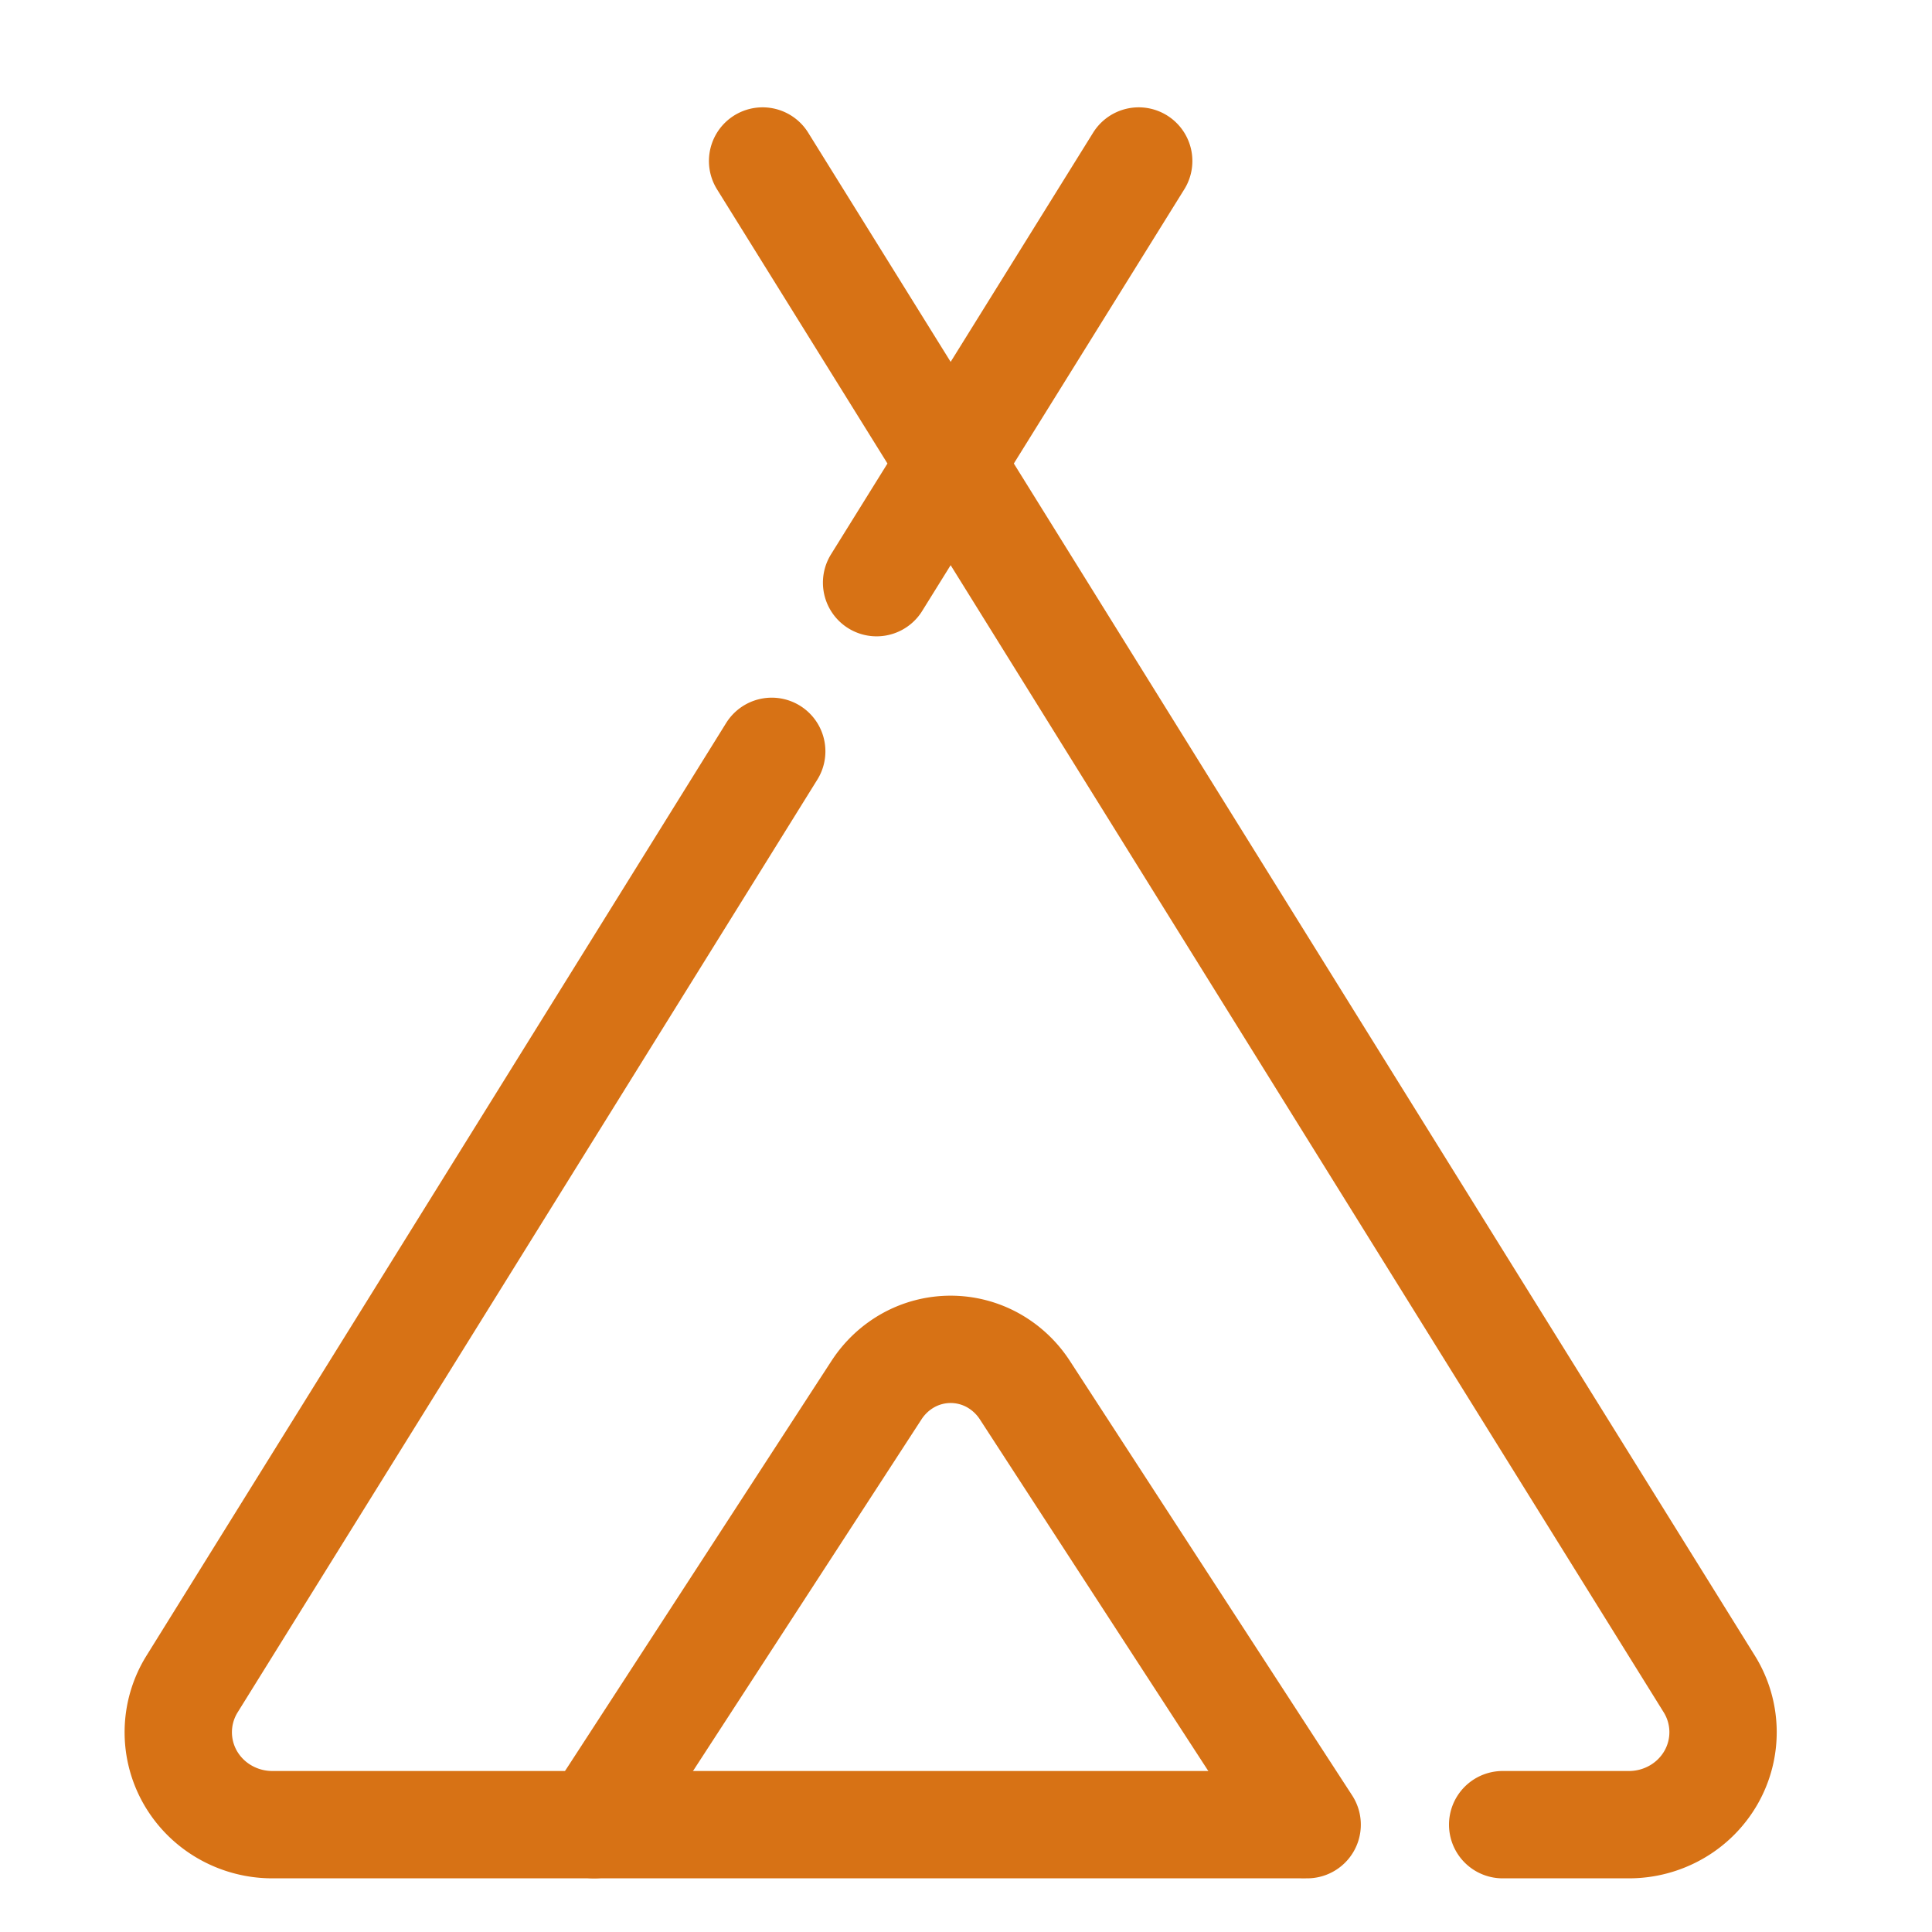 <svg width="36" height="36" viewBox="0 0 36 36" fill="none" xmlns="http://www.w3.org/2000/svg"><path d="m14.21 3 17.642 28.382a1.7 1.7 0 0 1 .032 1.736 1.736 1.736 0 0 1-.64.643 1.775 1.775 0 0 1-.882.239H28M21.218 3l-4.884 7.857M24.218 34H5.066a1.775 1.775 0 0 1-.882-.239 1.736 1.736 0 0 1-.64-.643 1.7 1.7 0 0 1 .033-1.736L14.38 14" stroke="#D77215" stroke-width="2" stroke-linecap="round" stroke-linejoin="round"/><path d="m11.071 34 5.265-8.103c.152-.232.357-.422.597-.554a1.626 1.626 0 0 1 1.562 0c.24.132.446.322.598.554L24.357 34" stroke="#D77215" stroke-width="2" stroke-linecap="round" stroke-linejoin="round"/></svg>